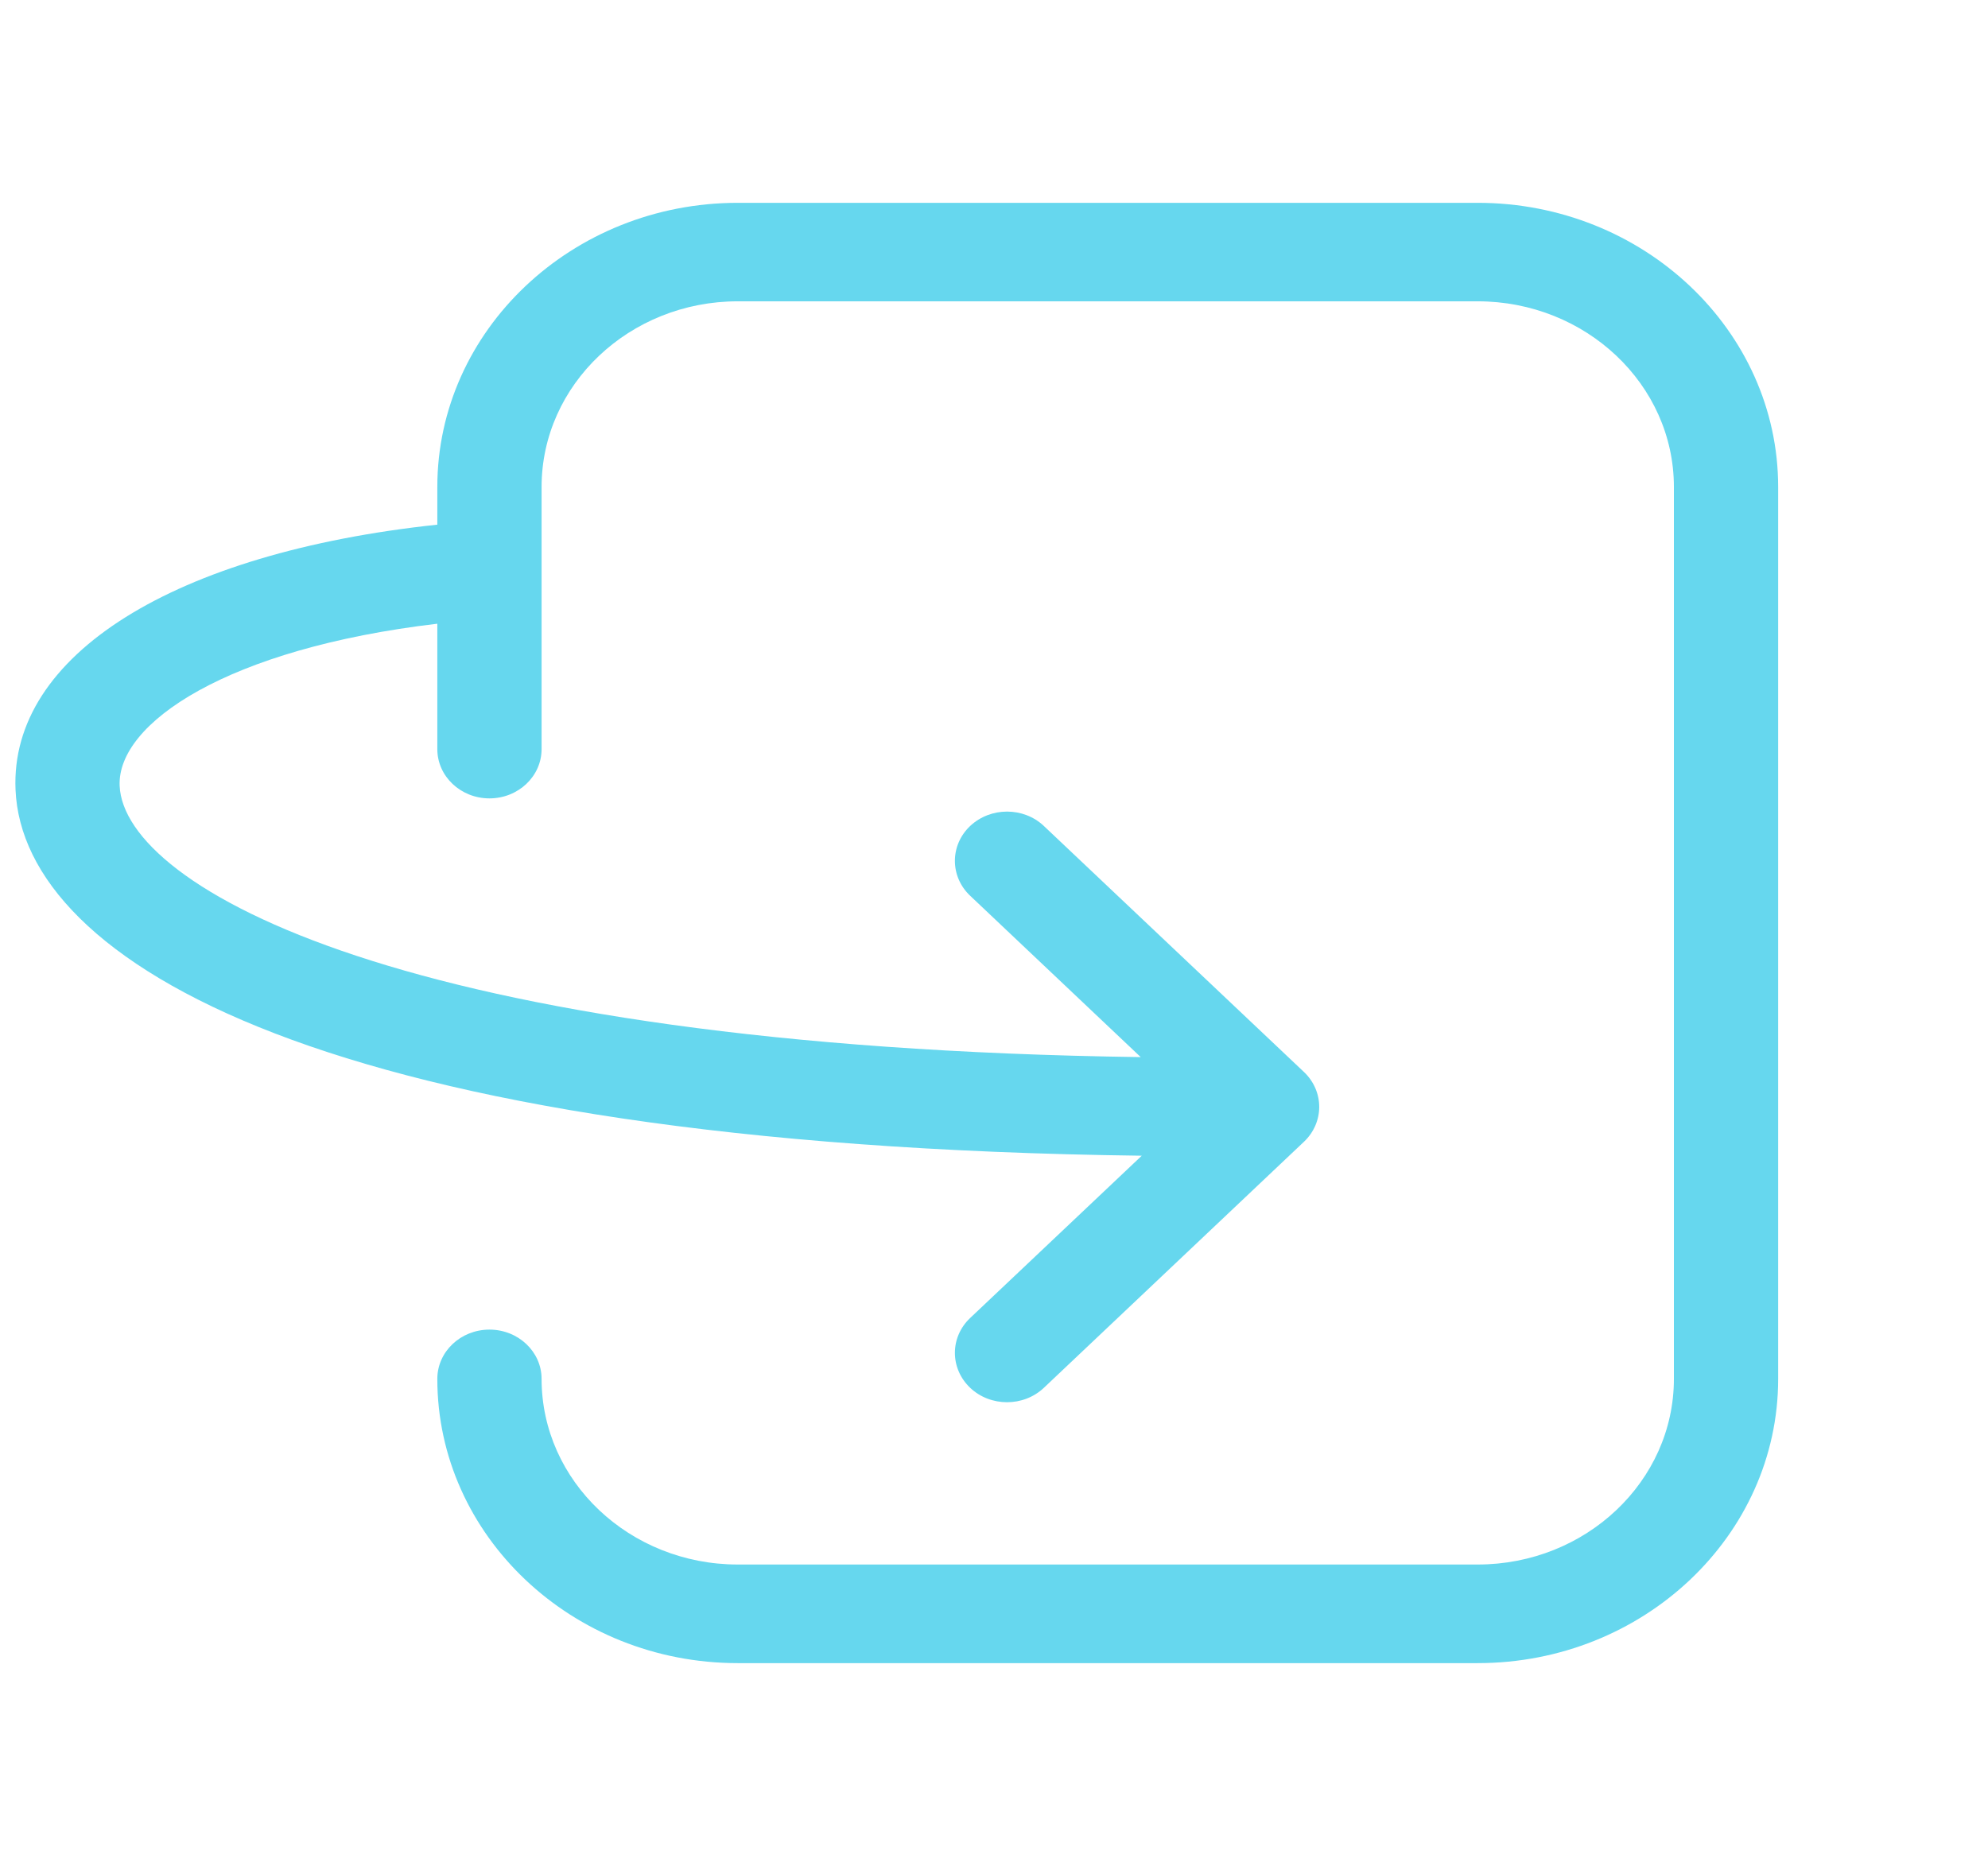 <svg width="49" height="46" viewBox="0 0 49 46" fill="none" xmlns="http://www.w3.org/2000/svg">
<path opacity="0.6" d="M36.421 5H18.185C14.103 5 10.779 8.142 10.779 12.007V12.934C4.292 13.626 0.238 16.148 0.383 19.472C0.566 23.714 7.998 28.238 28.142 28.491L23.912 32.492C23.411 32.966 23.411 33.735 23.912 34.212C24.162 34.449 24.49 34.568 24.821 34.568C25.152 34.568 25.479 34.449 25.73 34.212L32.14 28.147C32.381 27.919 32.516 27.609 32.516 27.287C32.516 26.965 32.381 26.655 32.14 26.427L25.73 20.363C25.229 19.889 24.416 19.889 23.912 20.363C23.411 20.837 23.411 21.608 23.912 22.082L28.116 26.06C10.021 25.811 3.058 21.882 2.949 19.372C2.882 17.831 5.599 15.987 10.779 15.376V18.467C10.779 19.138 11.354 19.682 12.064 19.682C12.774 19.682 13.349 19.138 13.349 18.467V12.004C13.349 9.482 15.517 7.428 18.185 7.428H36.421C39.087 7.428 41.258 9.479 41.258 12.004V33.993C41.258 36.515 39.09 38.569 36.421 38.569H18.185C15.52 38.569 13.349 36.518 13.349 33.993C13.349 33.322 12.774 32.778 12.064 32.778C11.354 32.778 10.779 33.322 10.779 33.993C10.779 37.855 14.1 41 18.185 41H36.421C40.504 41 43.828 37.858 43.828 33.993V12.007C43.828 8.145 40.507 5 36.421 5Z" fill="#00BCE2"/>
</svg>
